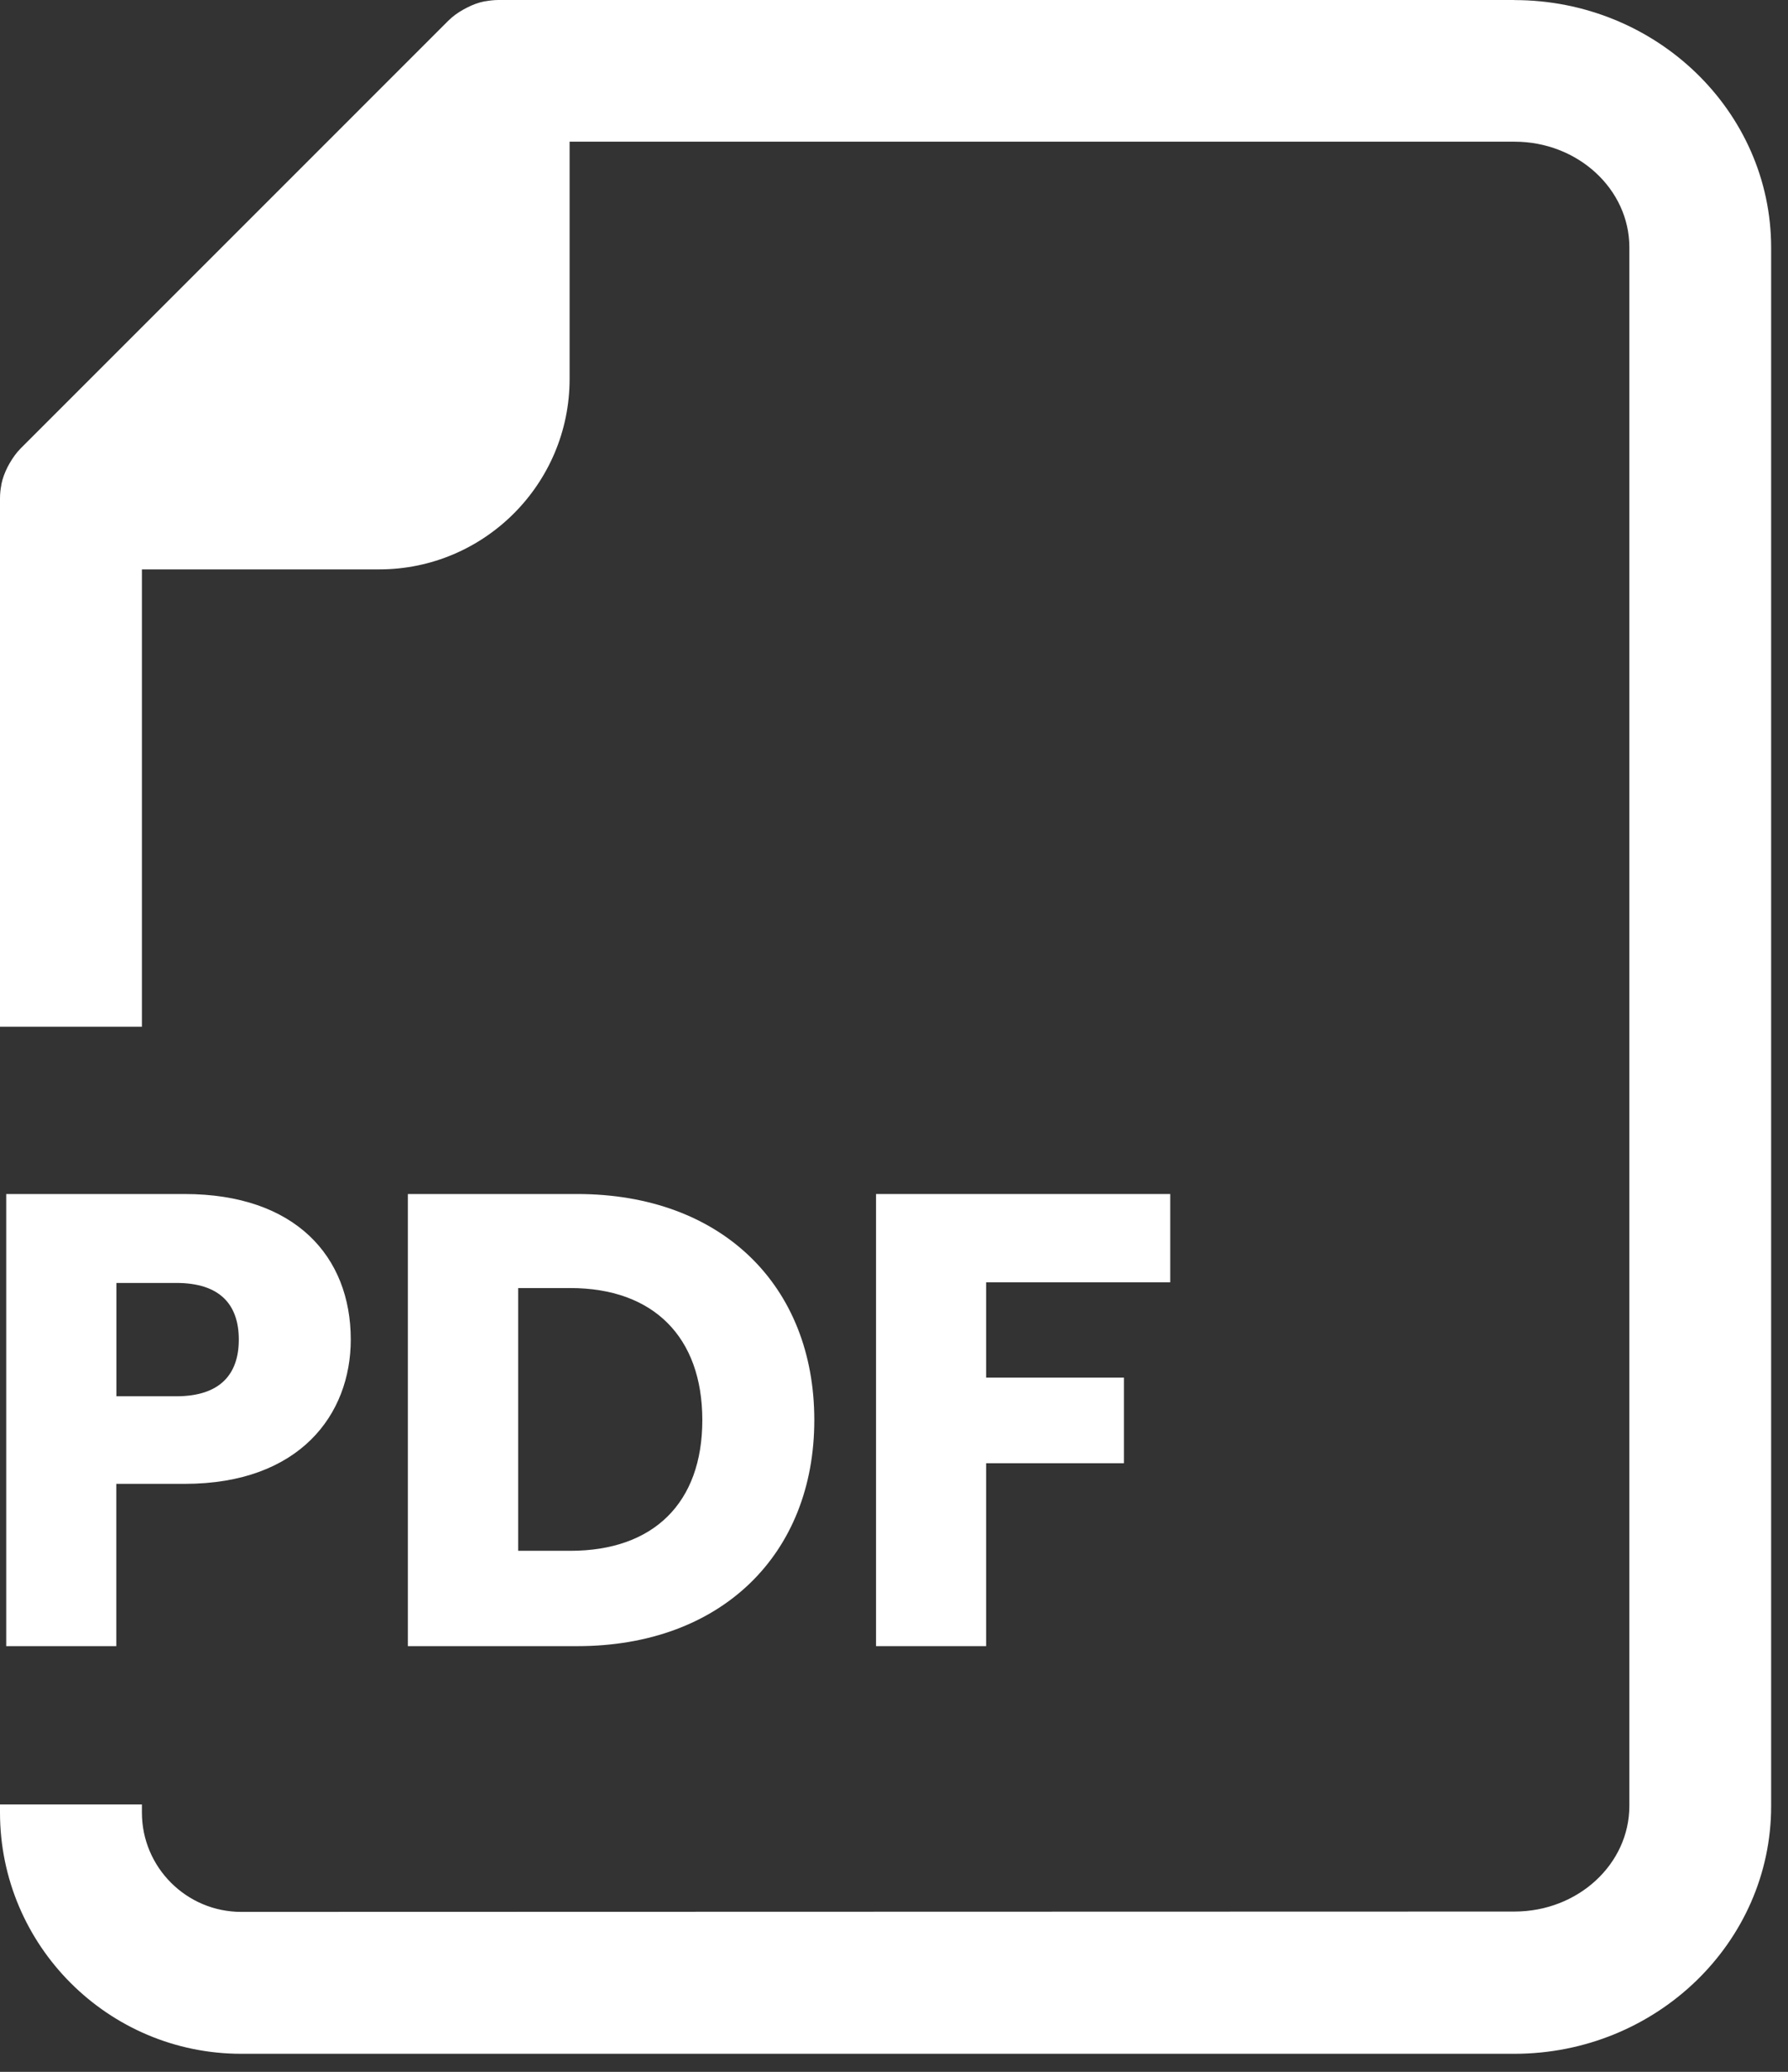 <?xml version="1.0" encoding="UTF-8"?> <svg xmlns="http://www.w3.org/2000/svg" width="63" height="73" viewBox="0 0 63 73" fill="none"><rect x="0" y="0" width="63" height="73" fill="#333333" stroke="none"/><path d="M53.359 0H17.566C17.402 0 17.242 0.02 17.089 0.047H17.074C16.855 0.09 16.652 0.168 16.46 0.266C16.414 0.289 16.375 0.312 16.328 0.336C16.132 0.445 15.953 0.574 15.796 0.73L0.734 15.793C0.578 15.949 0.449 16.132 0.336 16.328C0.312 16.371 0.289 16.414 0.266 16.456C0.168 16.652 0.09 16.855 0.047 17.07V17.089C0.016 17.242 0 17.398 0 17.562V36.175H5V20.062H13.359C17.059 20.062 20.07 17.054 20.07 13.351V4.992H53.363C55.594 4.992 57.41 6.664 57.41 8.714V63.628C57.41 65.683 55.598 67.351 53.363 67.351L8.5 67.363C6.571 67.363 5 65.793 5 63.863V63.578H0V63.863C0 68.55 3.813 72.363 8.5 72.363H53.359C58.348 72.363 62.406 68.449 62.406 63.64V8.726C62.406 3.914 58.348 0.003 53.359 0.003L53.359 0Z" fill="white"></path><path d="M6.504 52.282H4.098V58H0.219V42.07H6.504C10.406 42.07 12.359 44.273 12.359 47.199C12.359 49.832 10.566 52.282 6.504 52.282ZM6.211 49.196C7.754 49.196 8.414 48.422 8.414 47.2C8.414 45.973 7.758 45.203 6.211 45.203H4.101V49.196H6.211Z" fill="white"></path><path d="M28.692 50.035C28.692 54.754 25.426 58 20.34 58H14.371V42.07H20.34C25.422 42.07 28.692 45.293 28.692 50.035ZM20.094 54.641C23.02 54.641 24.746 52.961 24.746 50.035C24.746 47.106 23.02 45.383 20.094 45.383H18.258V54.641H20.094Z" fill="white"></path><path d="M30.867 42.07H41.234V45.18H34.746V48.539H39.602V51.555H34.746V58H30.867L30.867 42.07Z" fill="white"></path></svg> 
